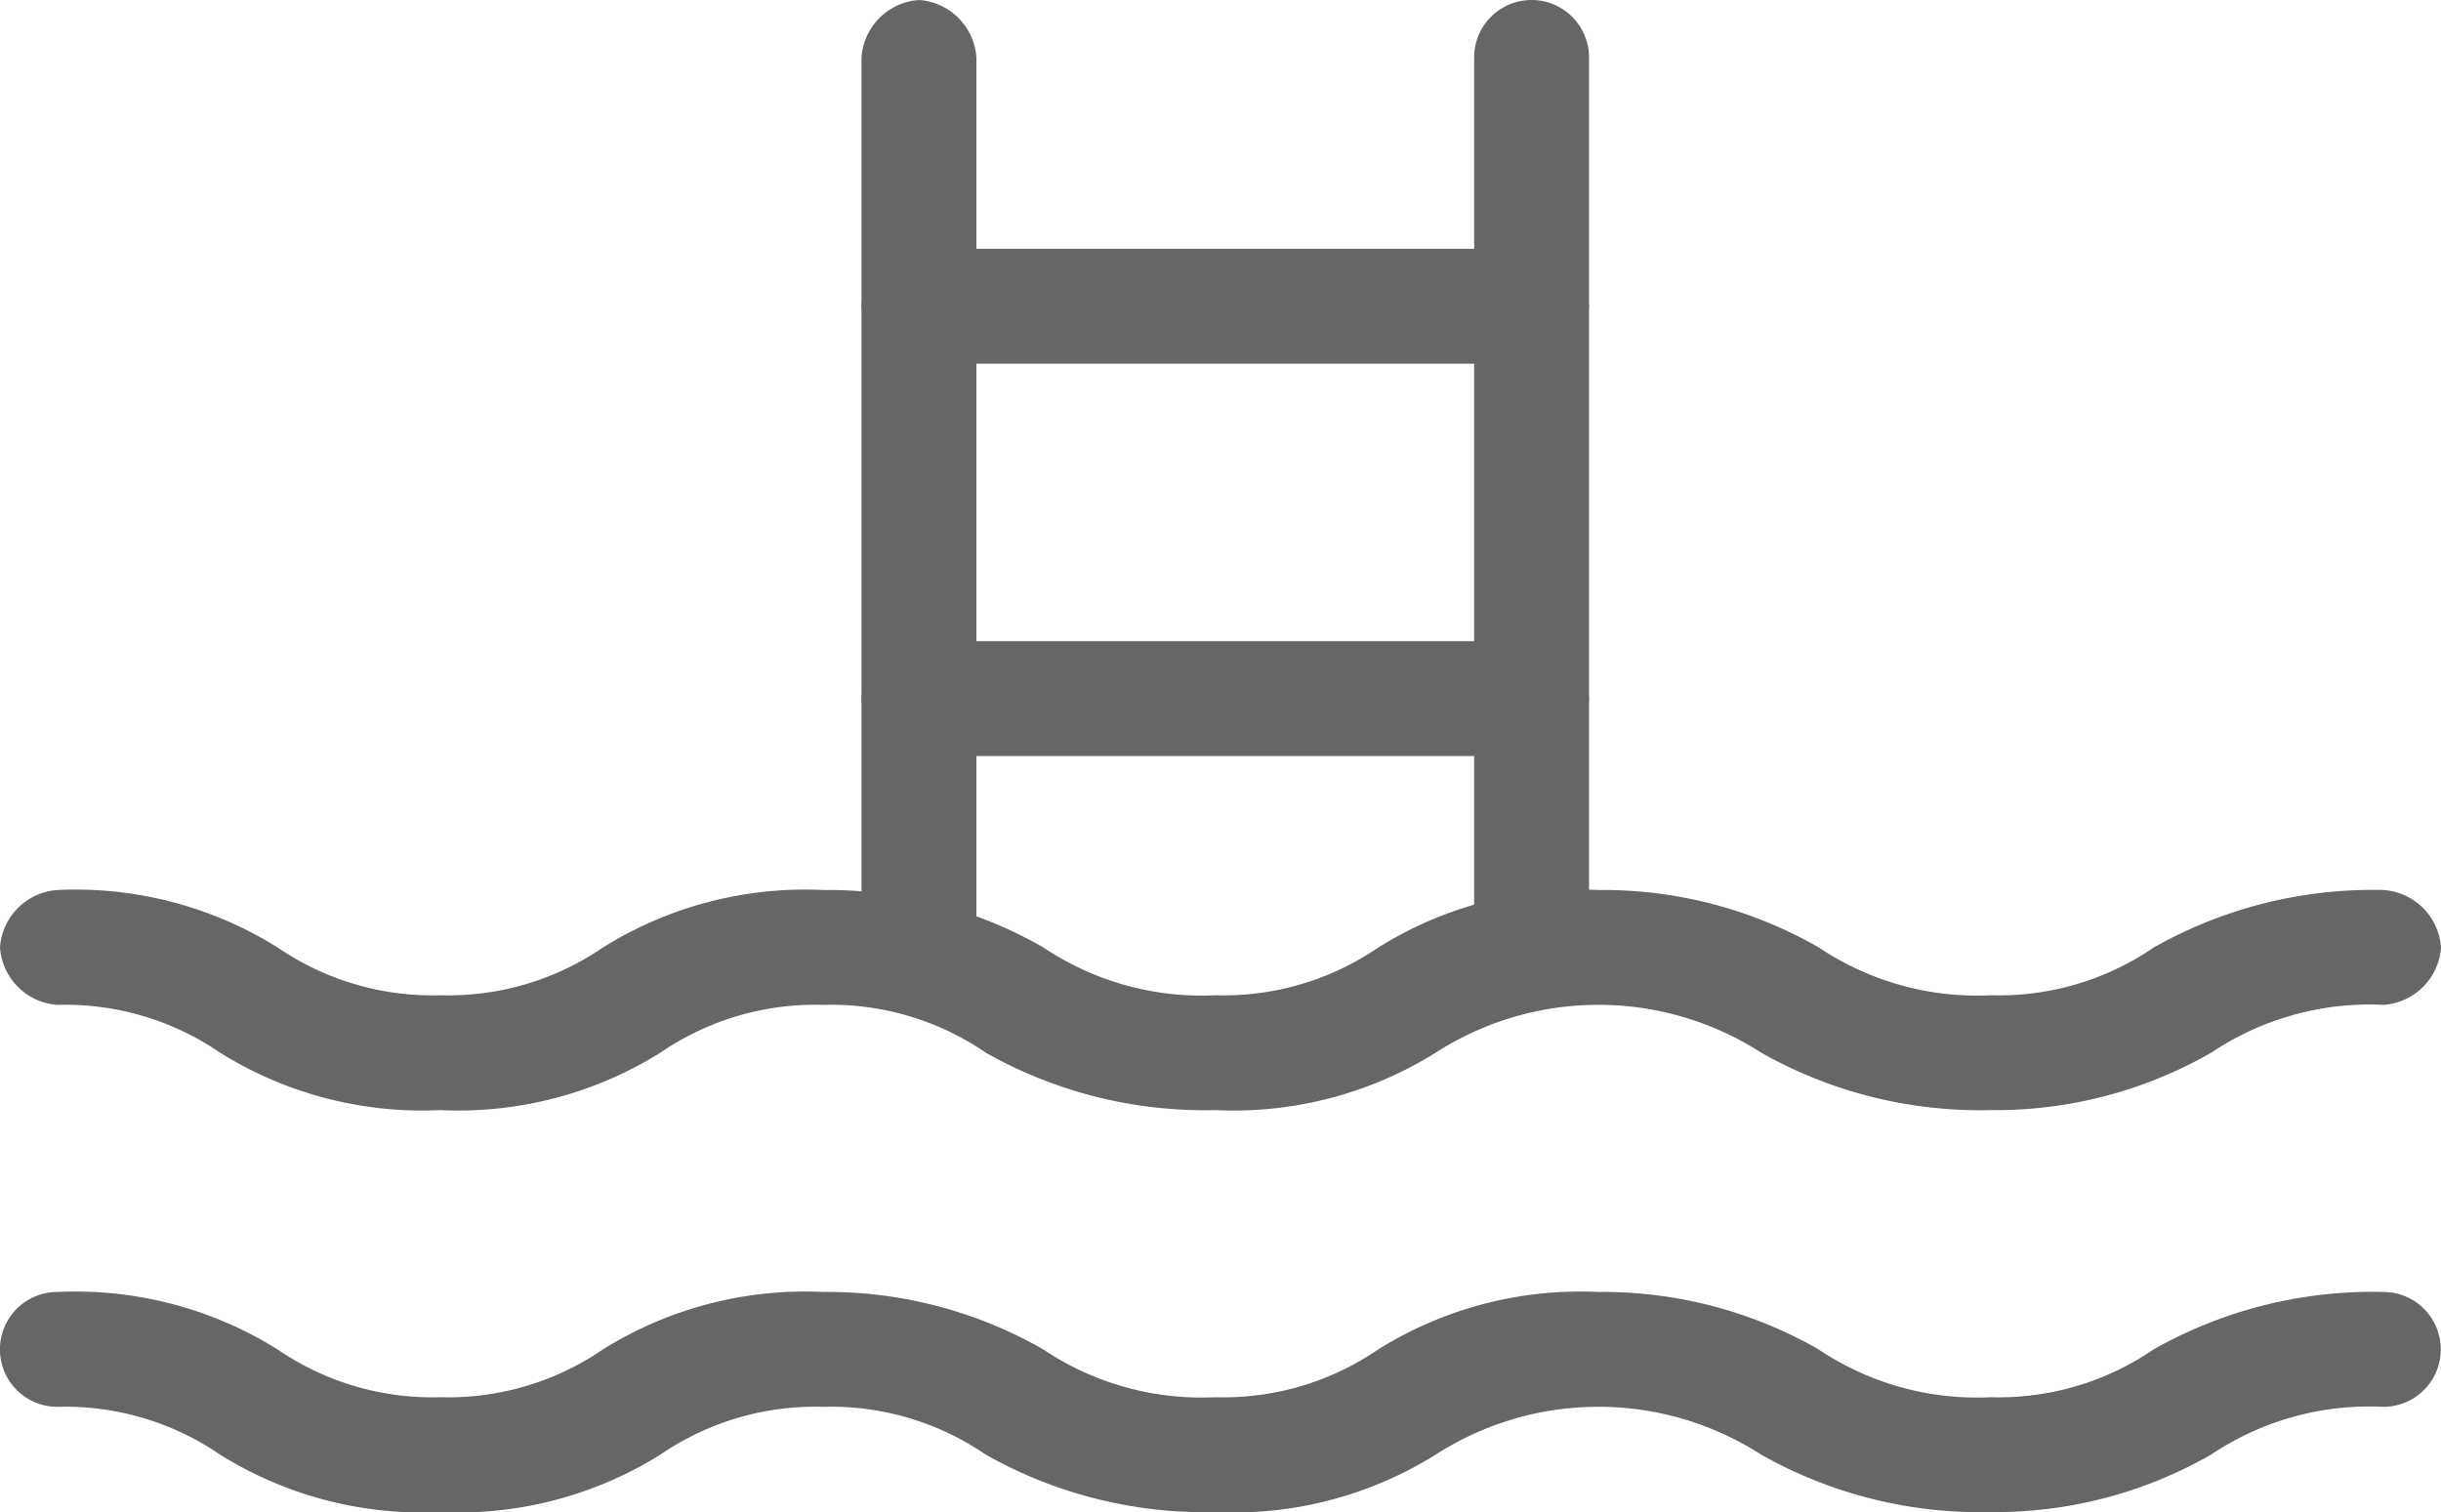 <svg xmlns="http://www.w3.org/2000/svg" viewBox="0 0 32 19.827"><title>Outdoor Pool</title><defs><style>.a{fill:#666;}</style></defs><g transform="translate(0)"><g transform="translate(0 11.671)"><path class="a" d="M26.1,12.186a5.832,5.832,0,0,1-3.012-.753,3.94,3.94,0,0,0-4.267,0,5,5,0,0,1-2.886.753,5.832,5.832,0,0,1-3.012-.753,3.589,3.589,0,0,0-2.133-.627,3.589,3.589,0,0,0-2.133.627,5,5,0,0,1-2.886.753,5,5,0,0,1-2.886-.753,3.589,3.589,0,0,0-2.133-.627A.81.81,0,0,1,0,10.053.81.81,0,0,1,.753,9.3a5,5,0,0,1,2.886.753,3.589,3.589,0,0,0,2.133.627,3.589,3.589,0,0,0,2.133-.627A5,5,0,0,1,10.792,9.3a5.682,5.682,0,0,1,2.886.753,3.726,3.726,0,0,0,2.259.627,3.589,3.589,0,0,0,2.133-.627A5,5,0,0,1,20.957,9.3a5.682,5.682,0,0,1,2.886.753,3.726,3.726,0,0,0,2.259.627,3.589,3.589,0,0,0,2.133-.627A5.832,5.832,0,0,1,31.247,9.3a.81.81,0,0,1,.753.753.81.81,0,0,1-.753.753,3.726,3.726,0,0,0-2.259.627A5.682,5.682,0,0,1,26.1,12.186Z" transform="translate(0 -9.3)"/><path class="a" d="M26.1,16.386a5.832,5.832,0,0,1-3.012-.753,3.94,3.94,0,0,0-4.267,0,5,5,0,0,1-2.886.753,5.832,5.832,0,0,1-3.012-.753,3.589,3.589,0,0,0-2.133-.627,3.589,3.589,0,0,0-2.133.627,5,5,0,0,1-2.886.753,5,5,0,0,1-2.886-.753,3.589,3.589,0,0,0-2.133-.627.753.753,0,0,1,0-1.506,5,5,0,0,1,2.886.753,3.589,3.589,0,0,0,2.133.627,3.589,3.589,0,0,0,2.133-.627,5,5,0,0,1,2.886-.753,5.682,5.682,0,0,1,2.886.753,3.726,3.726,0,0,0,2.259.627,3.589,3.589,0,0,0,2.133-.627,5,5,0,0,1,2.886-.753,5.682,5.682,0,0,1,2.886.753,3.726,3.726,0,0,0,2.259.627,3.589,3.589,0,0,0,2.133-.627,5.832,5.832,0,0,1,3.012-.753.753.753,0,0,1,0,1.506,3.726,3.726,0,0,0-2.259.627A5.682,5.682,0,0,1,26.1,16.386Z" transform="translate(0 -8.229)"/></g><g transform="translate(11.294)"><path class="a" d="M16.153,13.176a.81.81,0,0,1-.753-.753V.753a.753.753,0,0,1,1.506,0V12.424A.81.81,0,0,1,16.153,13.176Z" transform="translate(-7.369)"/><path class="a" d="M9.753,13.3A.81.81,0,0,1,9,12.549V.753A.81.81,0,0,1,9.753,0a.81.81,0,0,1,.753.753v11.8A.81.81,0,0,1,9.753,13.3Z" transform="translate(-9)"/><path class="a" d="M17.784,8.206H9.753A.81.81,0,0,1,9,7.453.81.81,0,0,1,9.753,6.7h8.031a.81.81,0,0,1,.753.753A.81.81,0,0,1,17.784,8.206Z" transform="translate(-9 1.708)"/><path class="a" d="M17.784,4.106H9.753A.81.81,0,0,1,9,3.353.81.81,0,0,1,9.753,2.6h8.031a.81.81,0,0,1,.753.753A.81.81,0,0,1,17.784,4.106Z" transform="translate(-9 0.663)"/></g></g></svg>